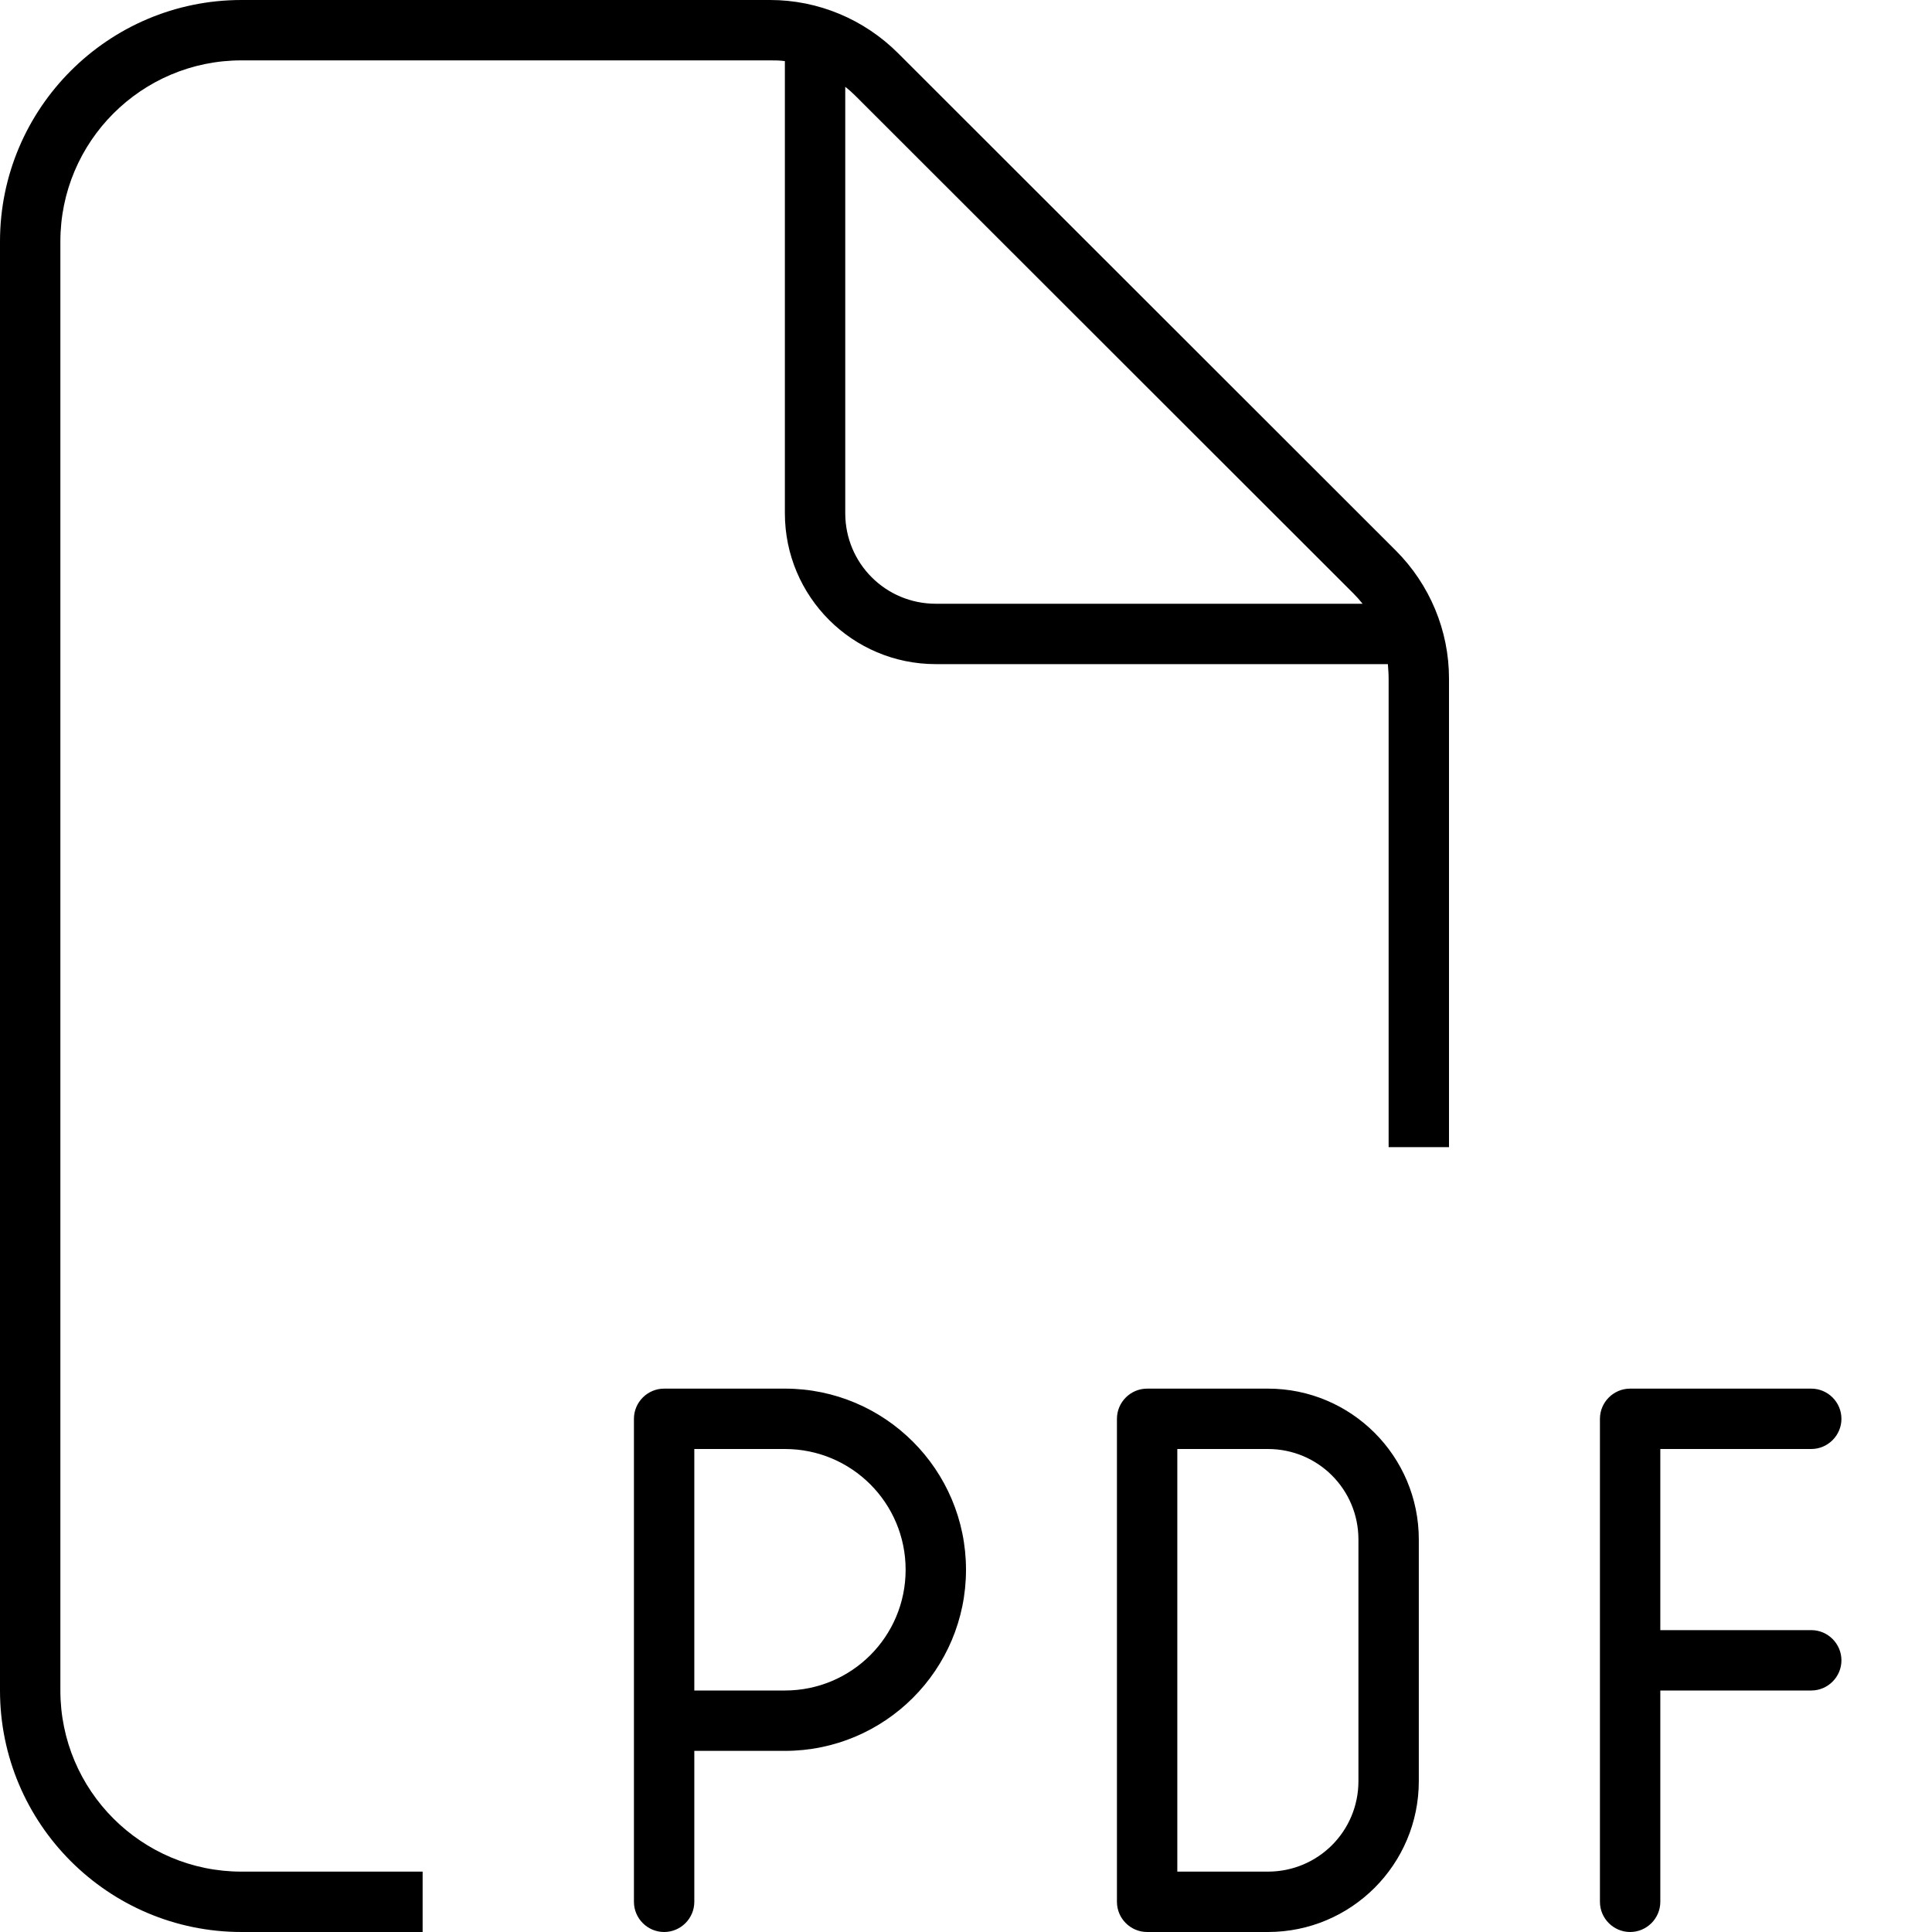 <svg xmlns="http://www.w3.org/2000/svg" viewBox="0 0 512 512"><!--! Font Awesome Pro 6.5.2 by @fontawesome - https://fontawesome.com License - https://fontawesome.com/license (Commercial License) Copyright 2024 Fonticons, Inc. --><path d="M64 496l48 0 0 16-48 0c-35.3 0-64-28.7-64-64L0 64C0 28.7 28.7 0 64 0L204.1 0c12.7 0 24.9 5.1 33.9 14.1L369.9 145.9c9 9 14.1 21.2 14.1 33.9L384 304l-16 0 0-124.1c0-1.3-.1-2.6-.2-3.9L248 176c-22.1 0-40-17.9-40-40l0-119.8c-1.3-.2-2.6-.2-3.9-.2L64 16C37.5 16 16 37.5 16 64l0 384c0 26.5 21.5 48 48 48zM361.1 160c-.8-1-1.6-1.9-2.4-2.7L226.7 25.4c-.9-.9-1.8-1.7-2.7-2.4L224 136c0 13.3 10.7 24 24 24l113.1 0zM176 368l32 0c26.5 0 48 21.5 48 48s-21.5 48-48 48l-24 0 0 40c0 4.4-3.6 8-8 8s-8-3.6-8-8l0-48 0-80c0-4.4 3.6-8 8-8zm32 80c17.7 0 32-14.3 32-32s-14.3-32-32-32l-24 0 0 64 24 0zm96-80l32 0c22.1 0 40 17.9 40 40l0 64c0 22.1-17.9 40-40 40l-32 0c-4.4 0-8-3.6-8-8l0-128c0-4.4 3.6-8 8-8zm8 128l24 0c13.3 0 24-10.7 24-24l0-64c0-13.3-10.7-24-24-24l-24 0 0 112zM424 376c0-4.4 3.6-8 8-8l48 0c4.4 0 8 3.6 8 8s-3.6 8-8 8l-40 0 0 48 40 0c4.4 0 8 3.6 8 8s-3.6 8-8 8l-40 0 0 56c0 4.4-3.6 8-8 8s-8-3.6-8-8l0-64 0-64z"/></svg>